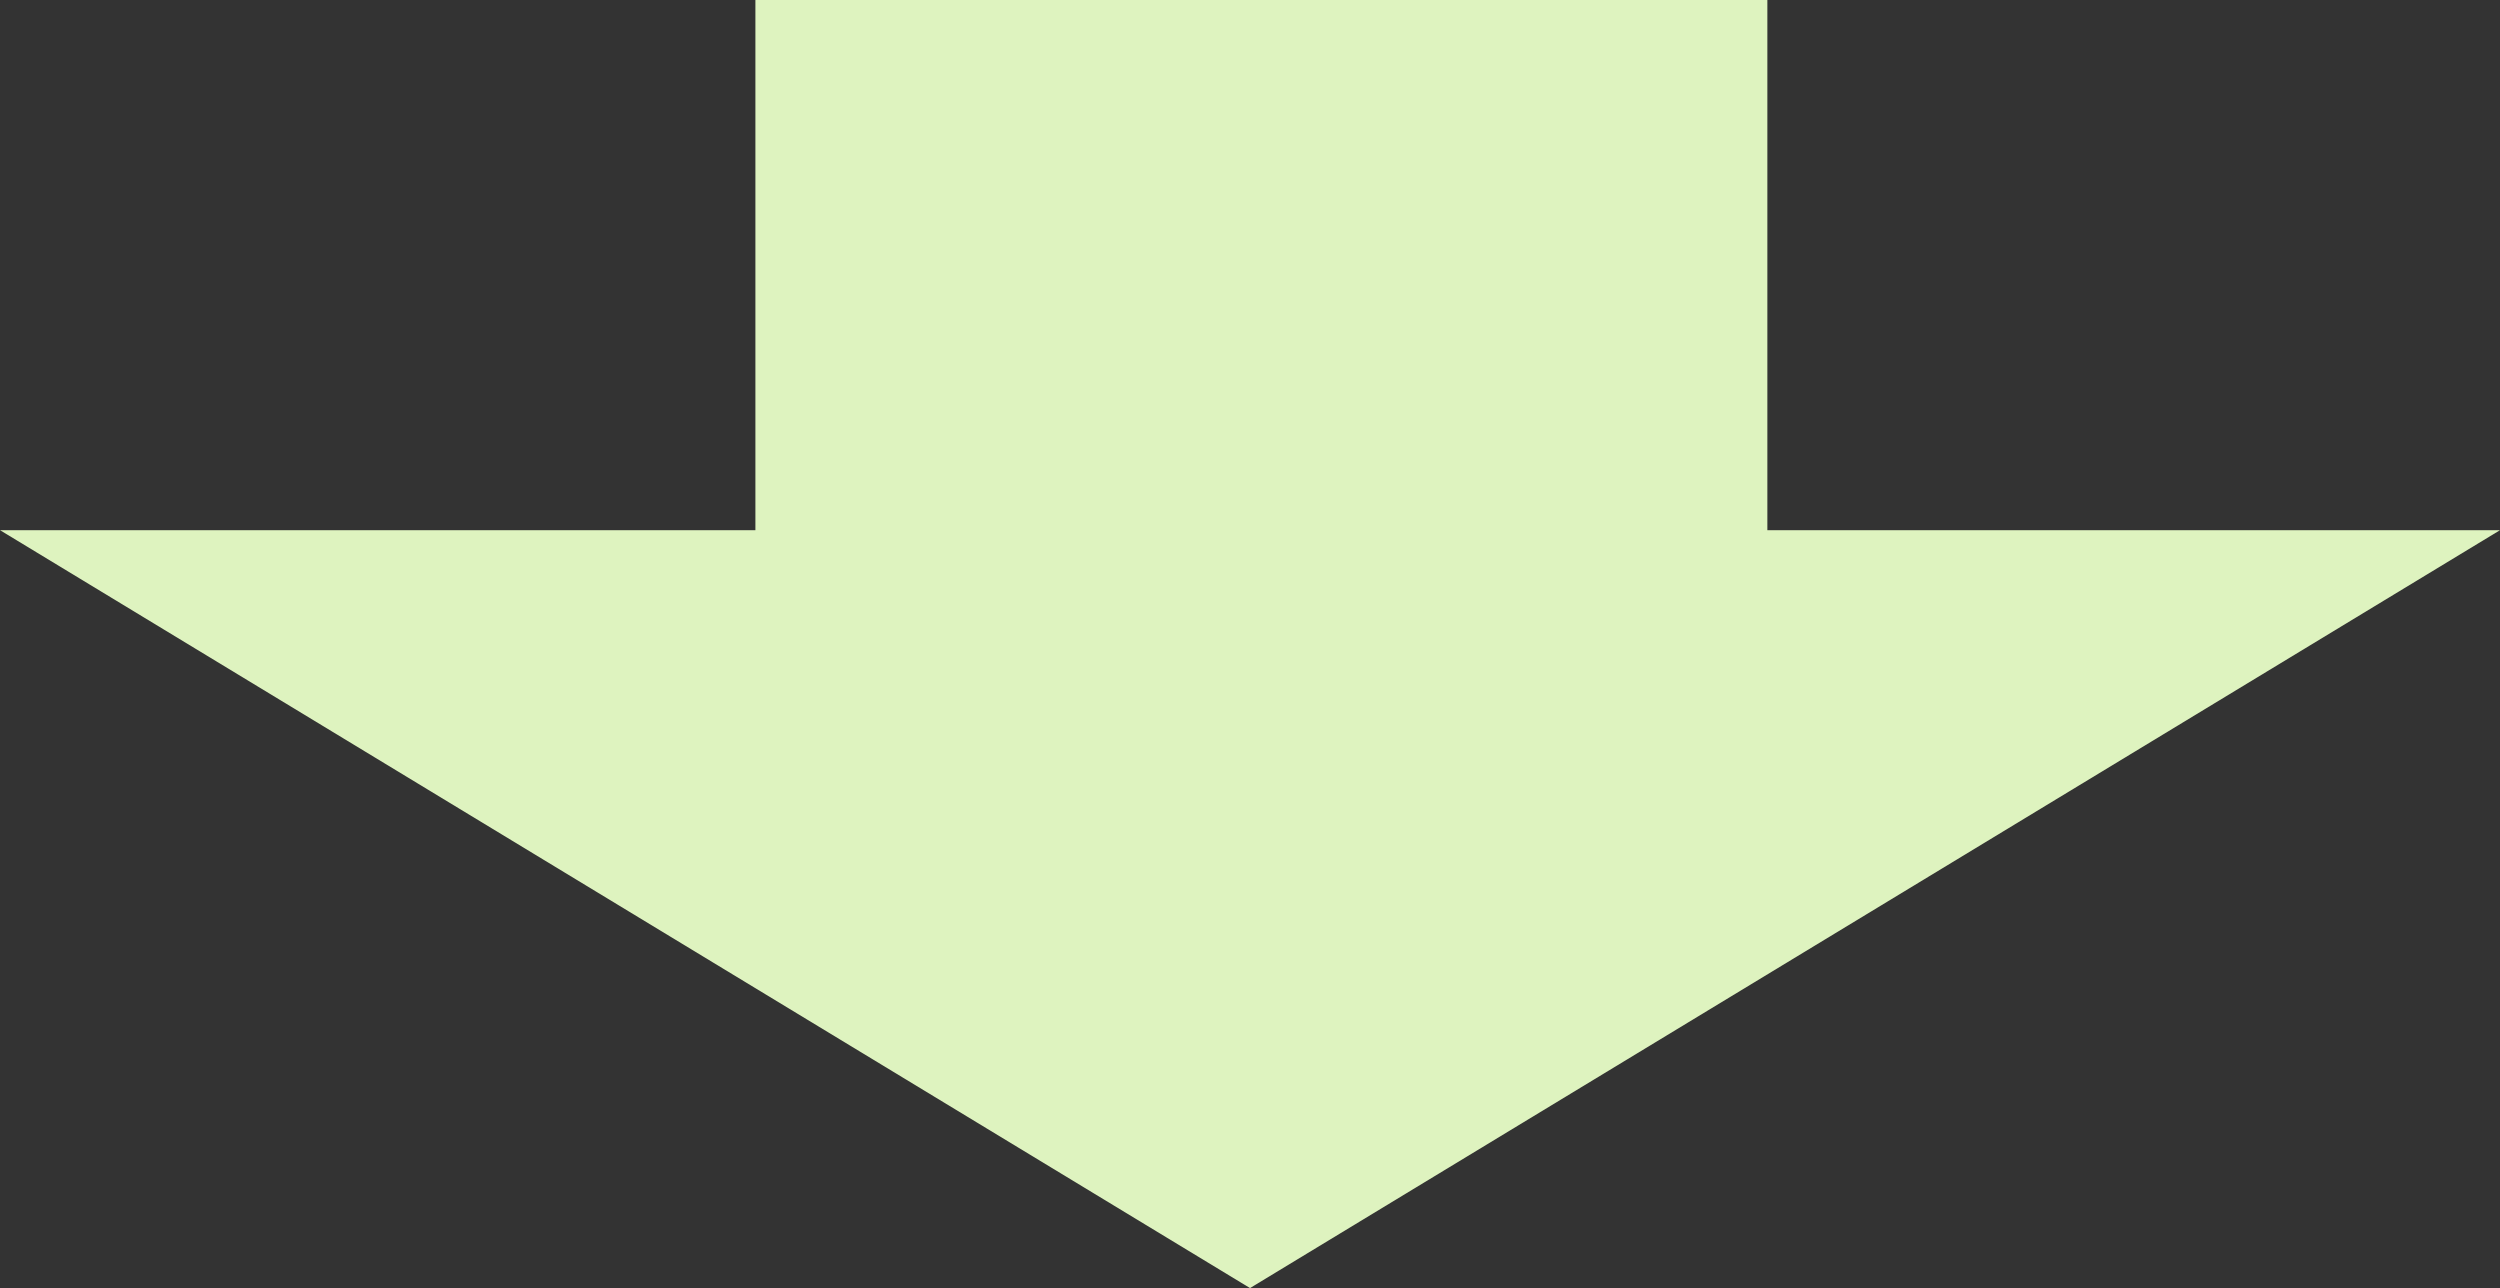 <svg xmlns="http://www.w3.org/2000/svg" width="175.403" height="90.373" viewBox="0 0 175.403 90.373">
  <rect x="0" y="0" width="175.403" height="90.373" fill="#333333" stroke="none"/>
  <g id="flow-arrow" transform="translate(-143.105 -11503)">
    <path id="多角形_1" data-name="多角形 1" d="M87.7,0l87.7,53.174H0Z" transform="translate(318.508 11593.373) rotate(180)" fill="#def3bf"/>
    <rect id="長方形_15" data-name="長方形 15" width="71" height="45.2" transform="translate(196.105 11503)" fill="#def3bf"/>
  </g>
</svg>
